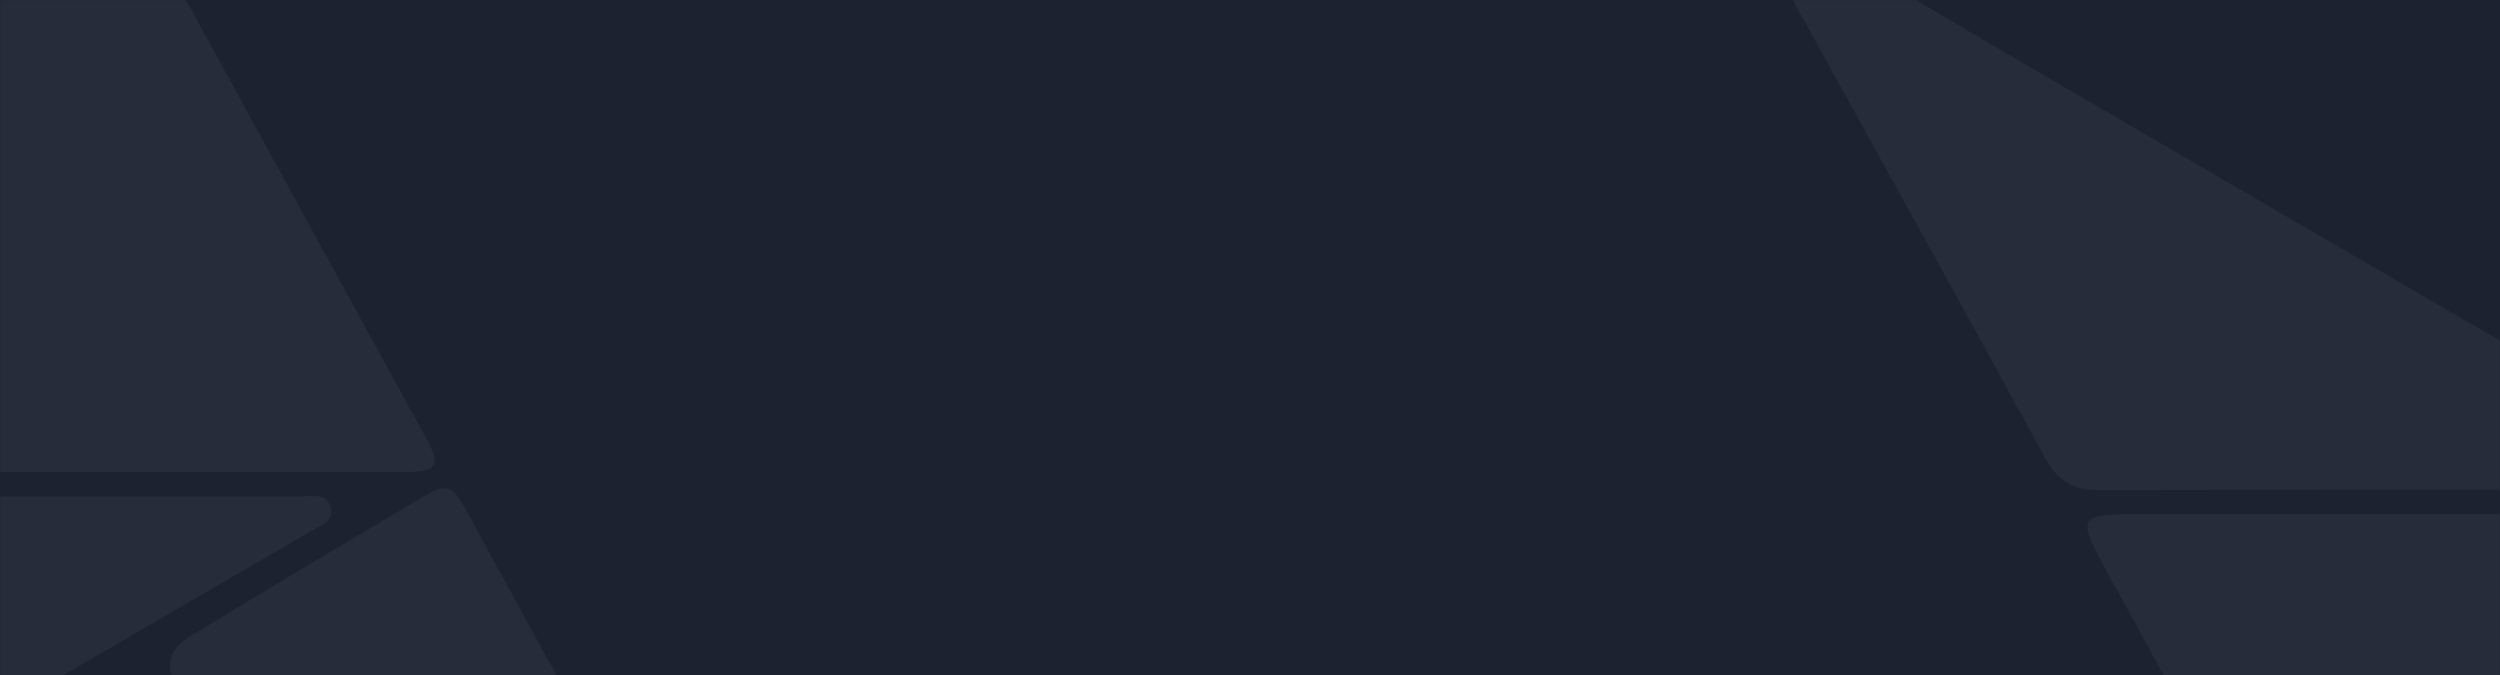 <svg width="1440" height="389" viewBox="0 0 1440 389" fill="none" xmlns="http://www.w3.org/2000/svg">
<rect width="1440" height="389" fill="#1C2230"/>
<mask id="mask0_4467_4651" style="mask-type:alpha" maskUnits="userSpaceOnUse" x="1004" y="0" width="436" height="389">
<rect x="1004" width="436" height="389" fill="#113C8D"/>
</mask>
<g mask="url(#mask0_4467_4651)">
<g opacity="0.05">
<path d="M1406.28 681.603C1341.52 563.127 1276.8 444.603 1211.92 326.199C1196.66 298.353 1197.74 296.149 1229.48 296.149C1355.36 296.149 1481.24 296.149 1607.13 296.149C1626.03 296.149 1628.19 299.575 1619.15 316.062C1554.09 434.898 1488.99 553.685 1423.87 672.473C1422.17 675.588 1420.13 678.559 1418.26 681.579H1406.26L1406.28 681.603Z" fill="white"/>
<path d="M1046.61 -33.638C1089.49 -8.333 1132.26 17.141 1175.28 42.207C1301.71 115.895 1428.27 189.415 1554.75 263.007C1559.79 265.931 1566.67 268.135 1564.39 275.995C1562.14 283.783 1555.03 282.058 1549.25 282.058C1436.18 282.106 1323.12 281.842 1210.05 282.37C1194.48 282.441 1185.36 277.337 1177.85 263.534C1129.09 174.054 1079.56 84.934 1030.25 -4.283C1028.74 -7.015 1026.79 -9.507 1025.04 -12.095C1025.04 -19.26 1022.24 -29.253 1025.83 -32.847C1029.43 -36.442 1039.44 -33.638 1046.61 -33.638Z" fill="white"/>
</g>
</g>
<mask id="mask1_4467_4651" style="mask-type:alpha" maskUnits="userSpaceOnUse" x="0" y="0" width="436" height="389">
<rect width="436" height="389" fill="#113C8D"/>
</mask>
<g mask="url(#mask1_4467_4651)">
<g opacity="0.05">
<path d="M32.282 -113.622C-32.483 4.854 -97.199 123.378 -162.083 241.782C-177.344 269.627 -176.265 271.832 -144.518 271.832C-18.637 271.832 107.244 271.832 233.125 271.832C252.034 271.832 254.194 268.405 245.147 251.918C180.095 133.083 114.995 14.296 49.87 -104.492C48.167 -107.607 46.127 -110.579 44.255 -113.598H32.258L32.282 -113.622Z" fill="white"/>
<path d="M-327.385 601.619C-284.505 576.313 -241.745 550.84 -198.721 525.774C-72.288 452.086 54.266 378.566 180.747 304.974C185.786 302.05 192.672 299.845 190.393 291.985C188.137 284.197 181.034 285.923 175.252 285.923C62.184 285.875 -50.883 286.138 -163.951 285.611C-179.524 285.539 -188.643 290.643 -196.153 304.446C-244.912 393.926 -294.439 483.047 -343.75 572.263C-345.262 574.995 -347.206 577.487 -348.957 580.075C-348.957 587.241 -351.765 597.233 -348.166 600.828C-344.566 604.422 -334.56 601.619 -327.385 601.619Z" fill="white"/>
<path d="M411.151 601.619C426.748 592.417 428.499 586.69 419.765 570.682C369.206 478.039 318.575 385.444 267.92 292.848C260.722 279.692 257.146 278.255 244.381 285.803C199.053 312.594 153.821 339.553 108.853 366.92C93.664 376.17 94.624 391.698 110.389 402.458C162.771 438.211 215.274 473.821 267.632 509.623C312.336 540.2 356.92 570.97 401.552 601.643C404.744 601.643 407.935 601.643 411.151 601.643V601.619Z" fill="white"/>
</g>
</g>
</svg>
